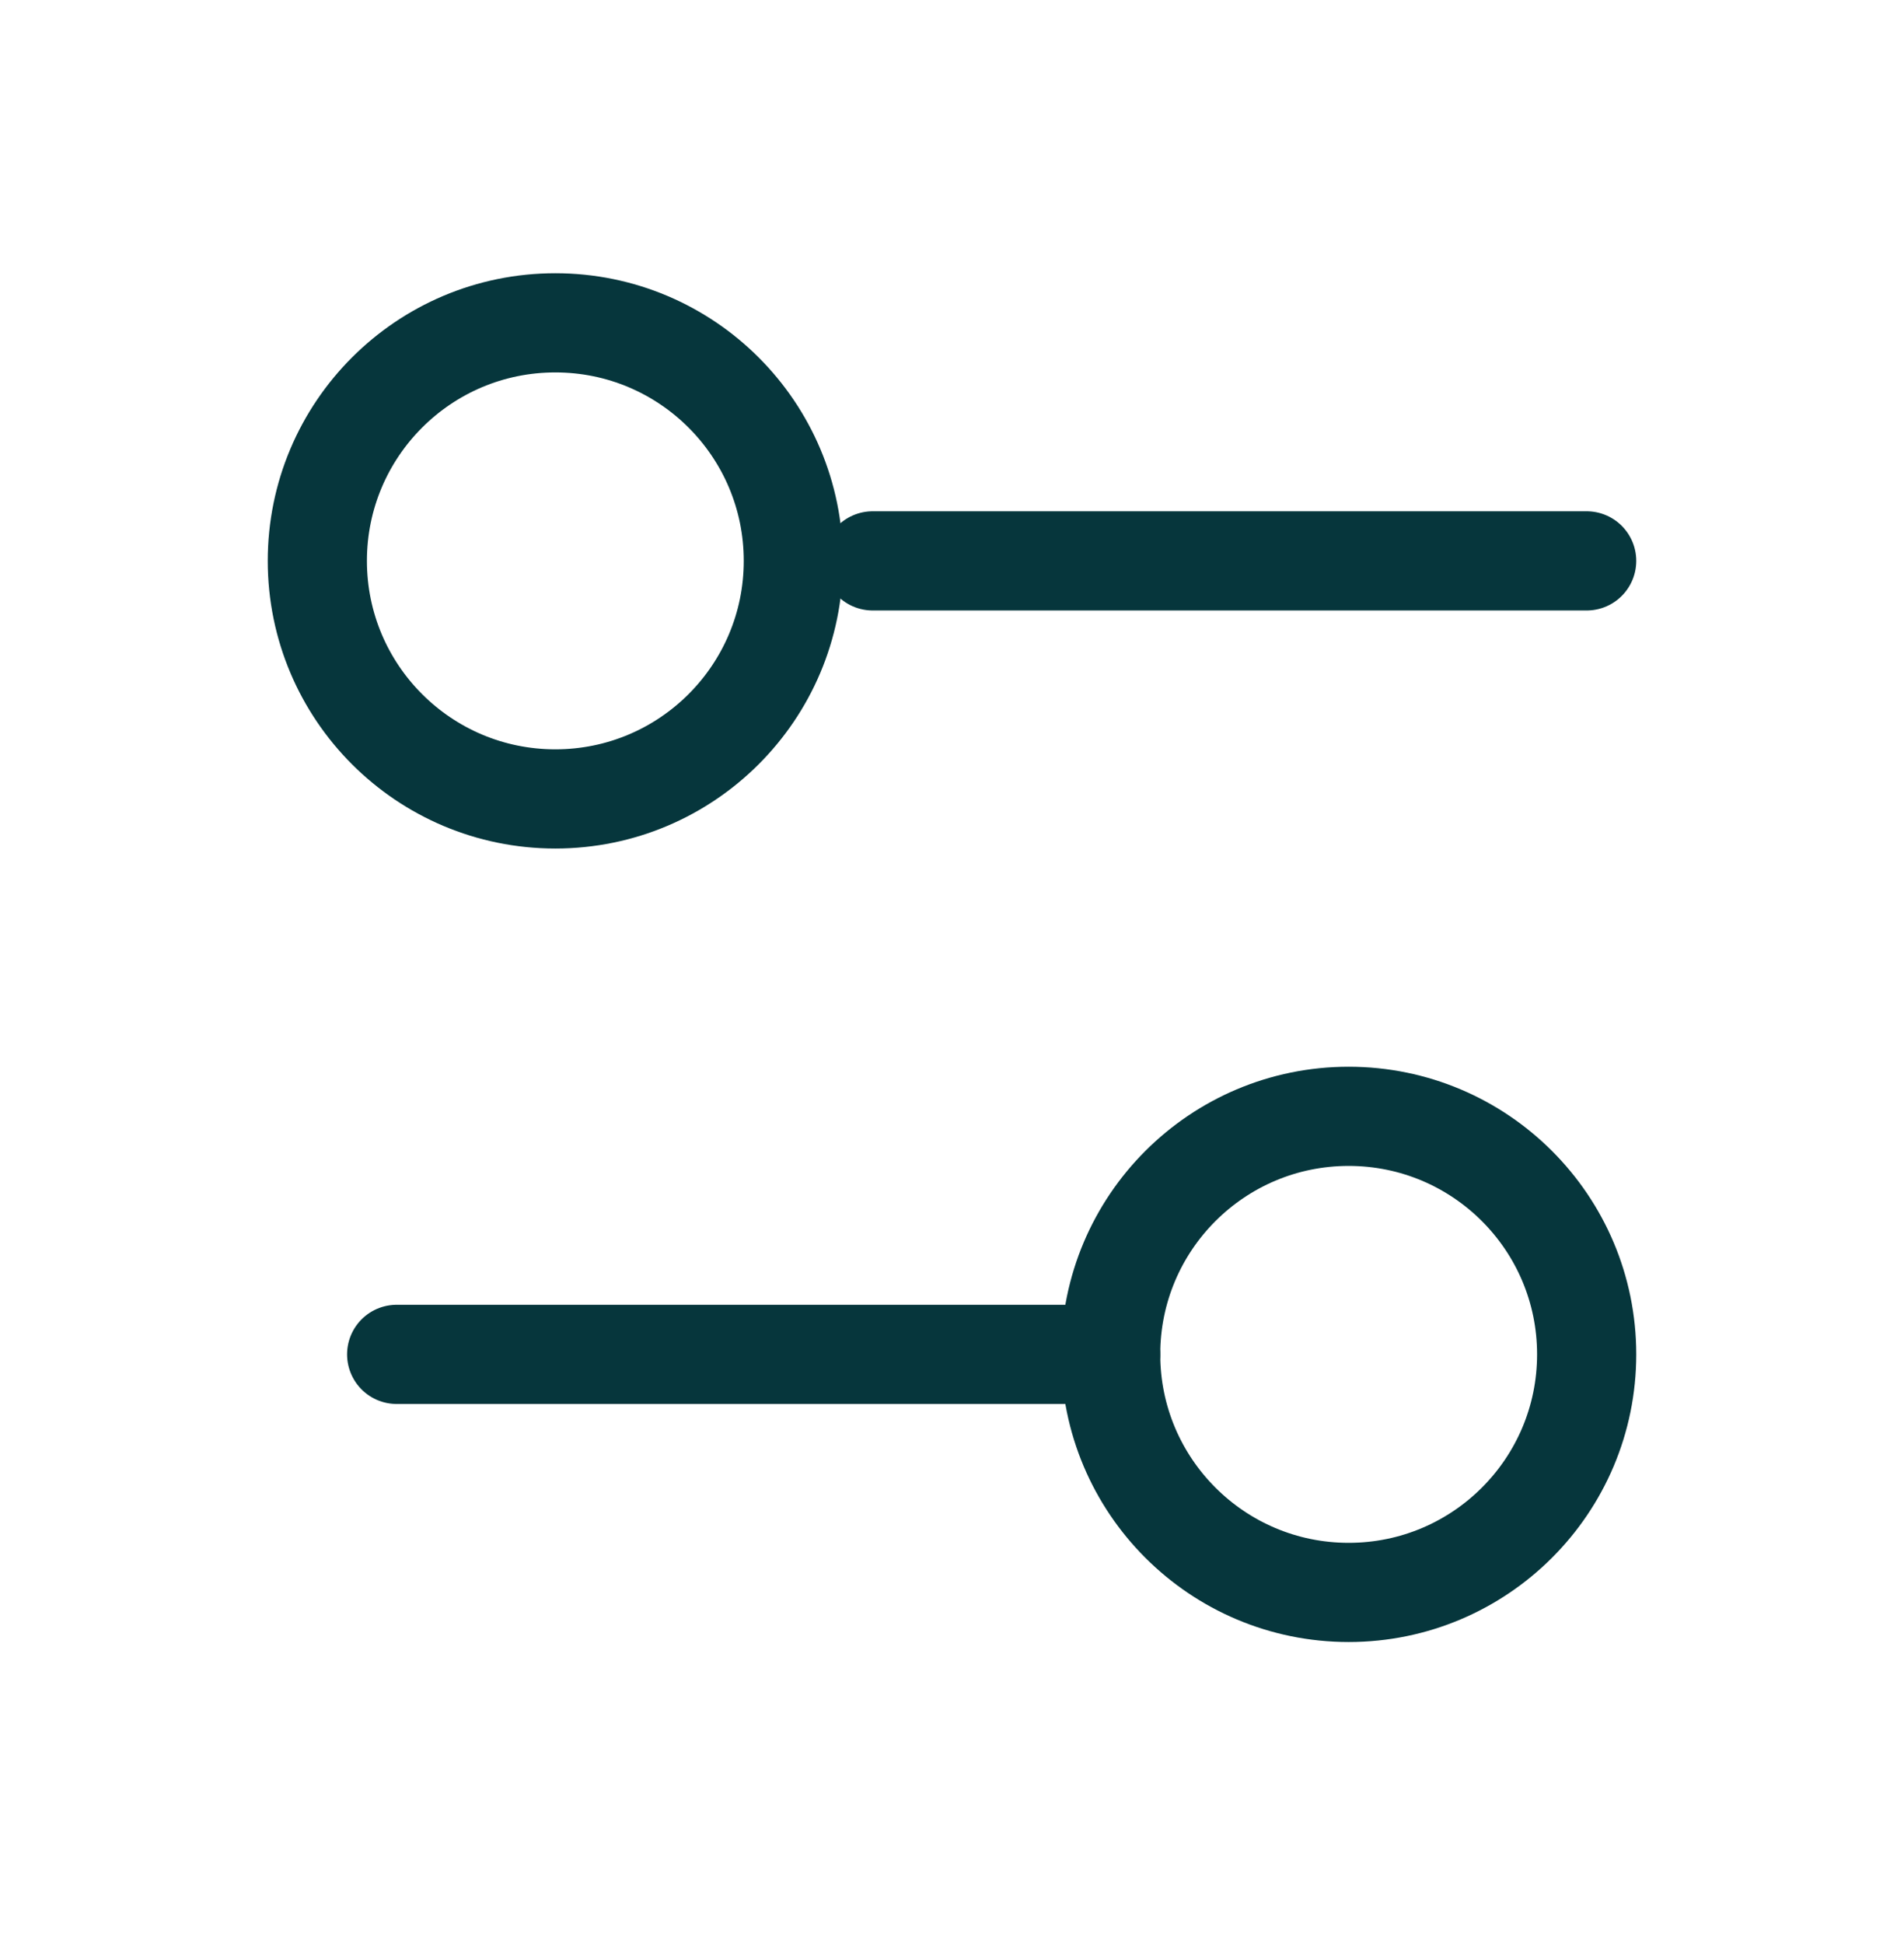 <svg width="48" height="49" viewBox="0 0 48 49" fill="none" xmlns="http://www.w3.org/2000/svg">
<path d="M40 14.137H22" stroke="#06363C" stroke-width="2.5" stroke-linecap="round" stroke-linejoin="round"/>
<path d="M28 34.137H10" stroke="#06363C" stroke-width="2.5" stroke-linecap="round" stroke-linejoin="round"/>
<path d="M34 40.137C37.314 40.137 40 37.45 40 34.137C40 30.823 37.314 28.137 34 28.137C30.686 28.137 28 30.823 28 34.137C28 37.45 30.686 40.137 34 40.137Z" stroke="#06363C" stroke-width="2.5" stroke-linecap="round" stroke-linejoin="round"/>
<path d="M14 20.137C17.314 20.137 20 17.45 20 14.137C20 10.823 17.314 8.137 14 8.137C10.686 8.137 8 10.823 8 14.137C8 17.45 10.686 20.137 14 20.137Z" stroke="#06363C" stroke-width="2.5" stroke-linecap="round" stroke-linejoin="round"/>
</svg>
